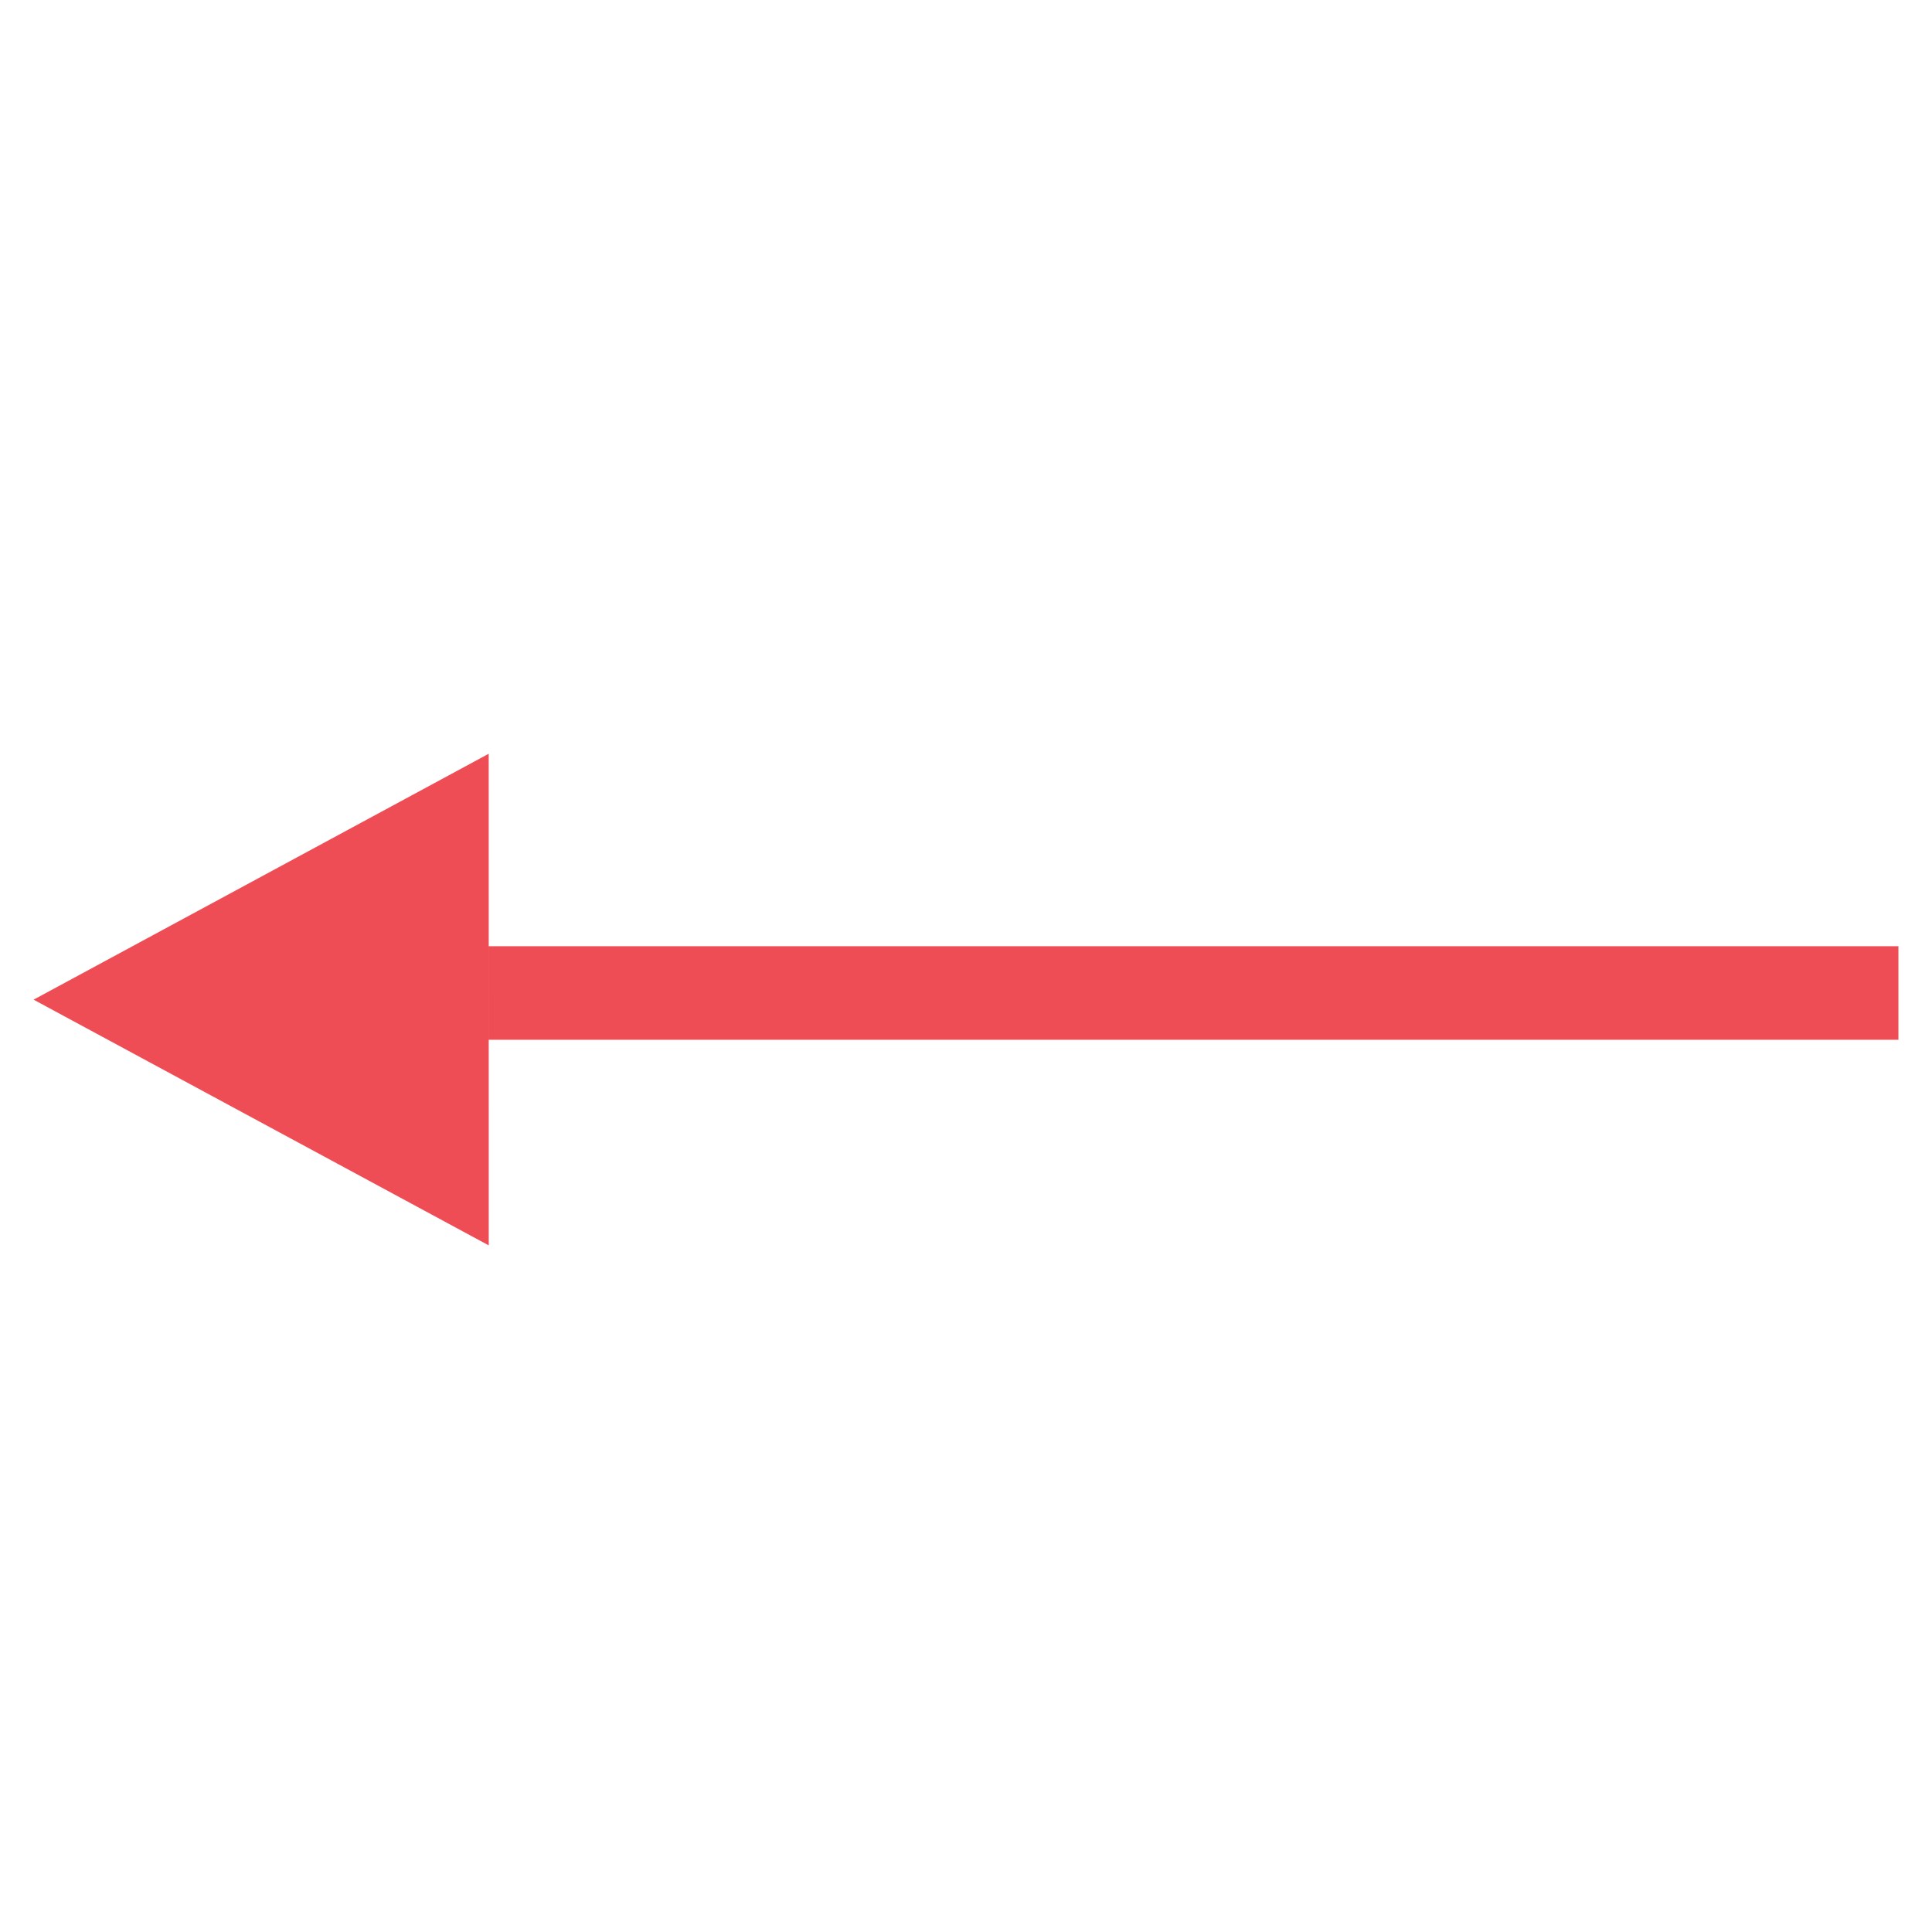<svg fill="#EF4D56" xmlns="http://www.w3.org/2000/svg" xmlns:xlink="http://www.w3.org/1999/xlink" version="1.1" x="0px" y="0px" viewBox="0 0 90 90" enable-background="new 0 0 90 90" xml:space="preserve"><path fill="#EF4D56" d="M22.768,44.078h65.668v4.359H22.768V44.078z M22.766,35.113L1.565,46.568l21.203,11.447L22.766,35.113z"></path></svg>